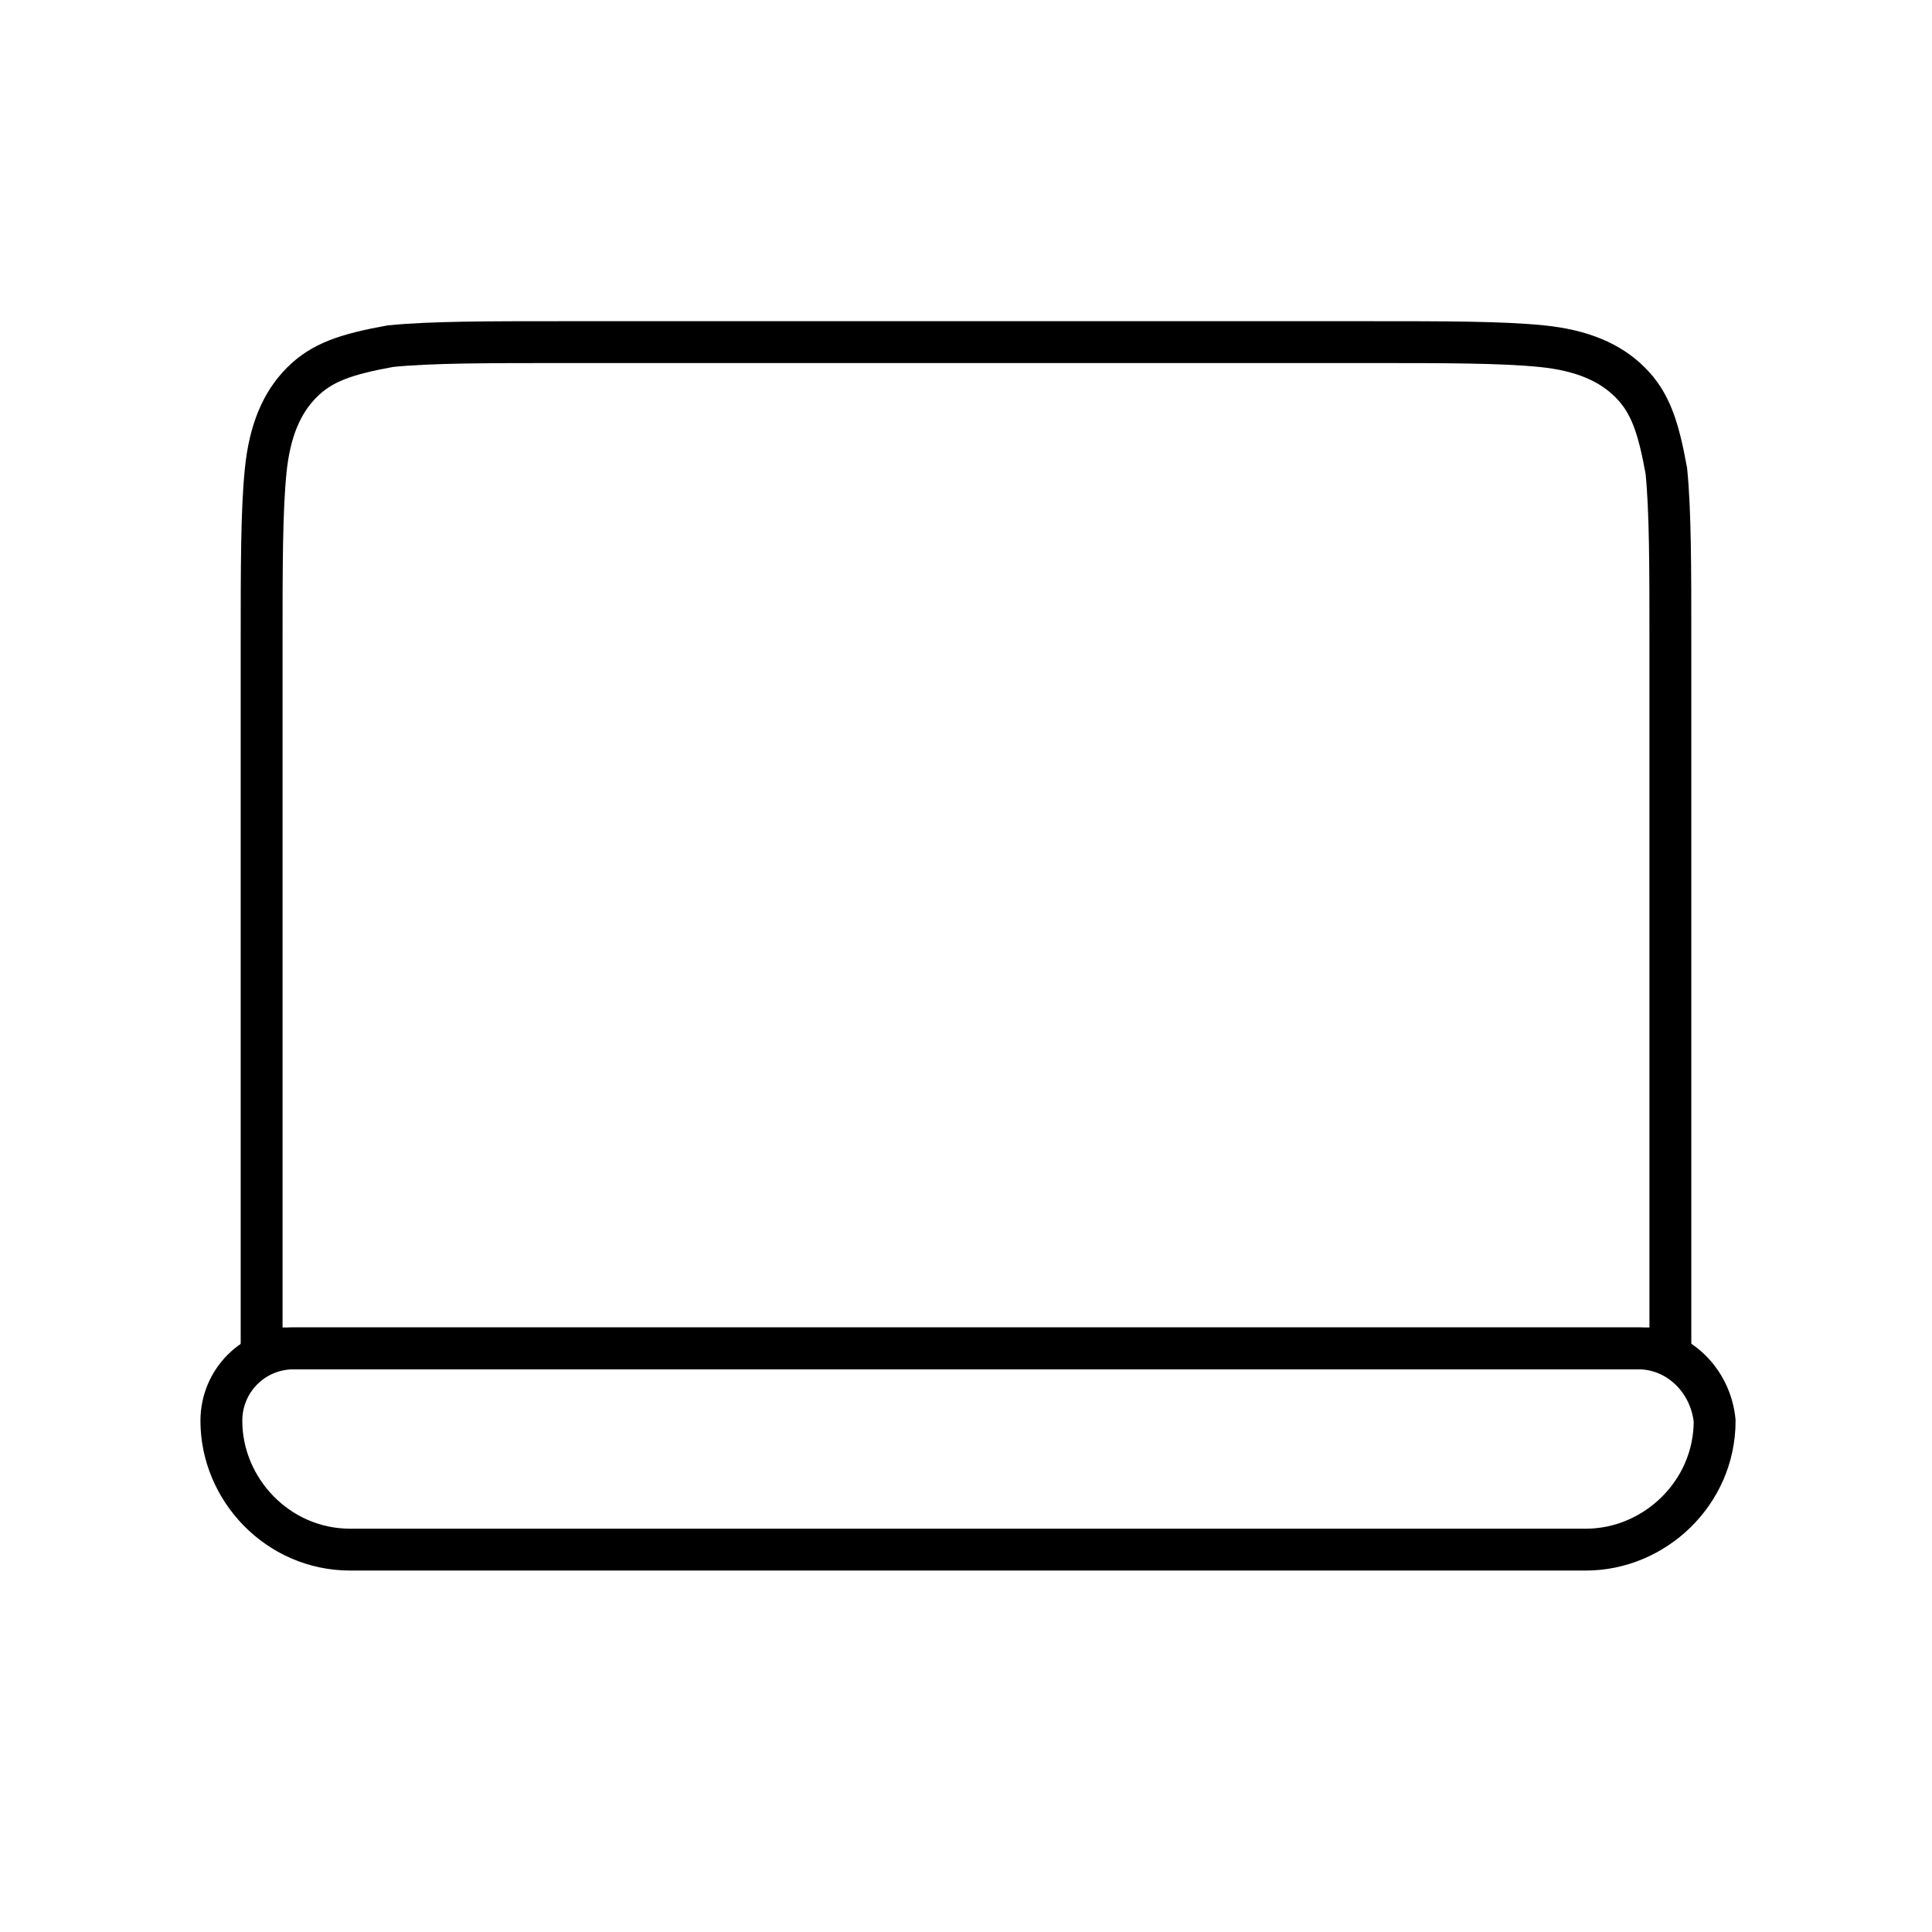 <?xml version="1.0" encoding="UTF-8"?> <svg xmlns="http://www.w3.org/2000/svg" width="60" height="60" viewBox="0 0 60 60" fill="none"><path d="M17.5 10.625H42.5C44.875 10.625 46.625 10.625 47.875 10.75C49.125 10.875 50 11.25 50.625 11.875C51.25 12.5 51.5 13.25 51.75 14.625C51.875 15.875 51.875 17.625 51.875 20V41.875H8.125V20C8.125 17.625 8.125 15.875 8.25 14.625C8.375 13.375 8.75 12.5 9.375 11.875C10 11.25 10.75 11 12.125 10.75C13.375 10.625 15.125 10.625 17.5 10.625Z" stroke="black" stroke-width="1.3"></path><path d="M50.875 41.875H9.125C7.875 41.875 6.875 42.875 6.875 44.125C6.875 46.25 8.625 48.125 10.875 48.125H49.25C51.375 48.125 53.25 46.375 53.25 44.125C53.125 42.875 52.125 41.875 50.875 41.875Z" stroke="black" stroke-width="1.3"></path></svg> 